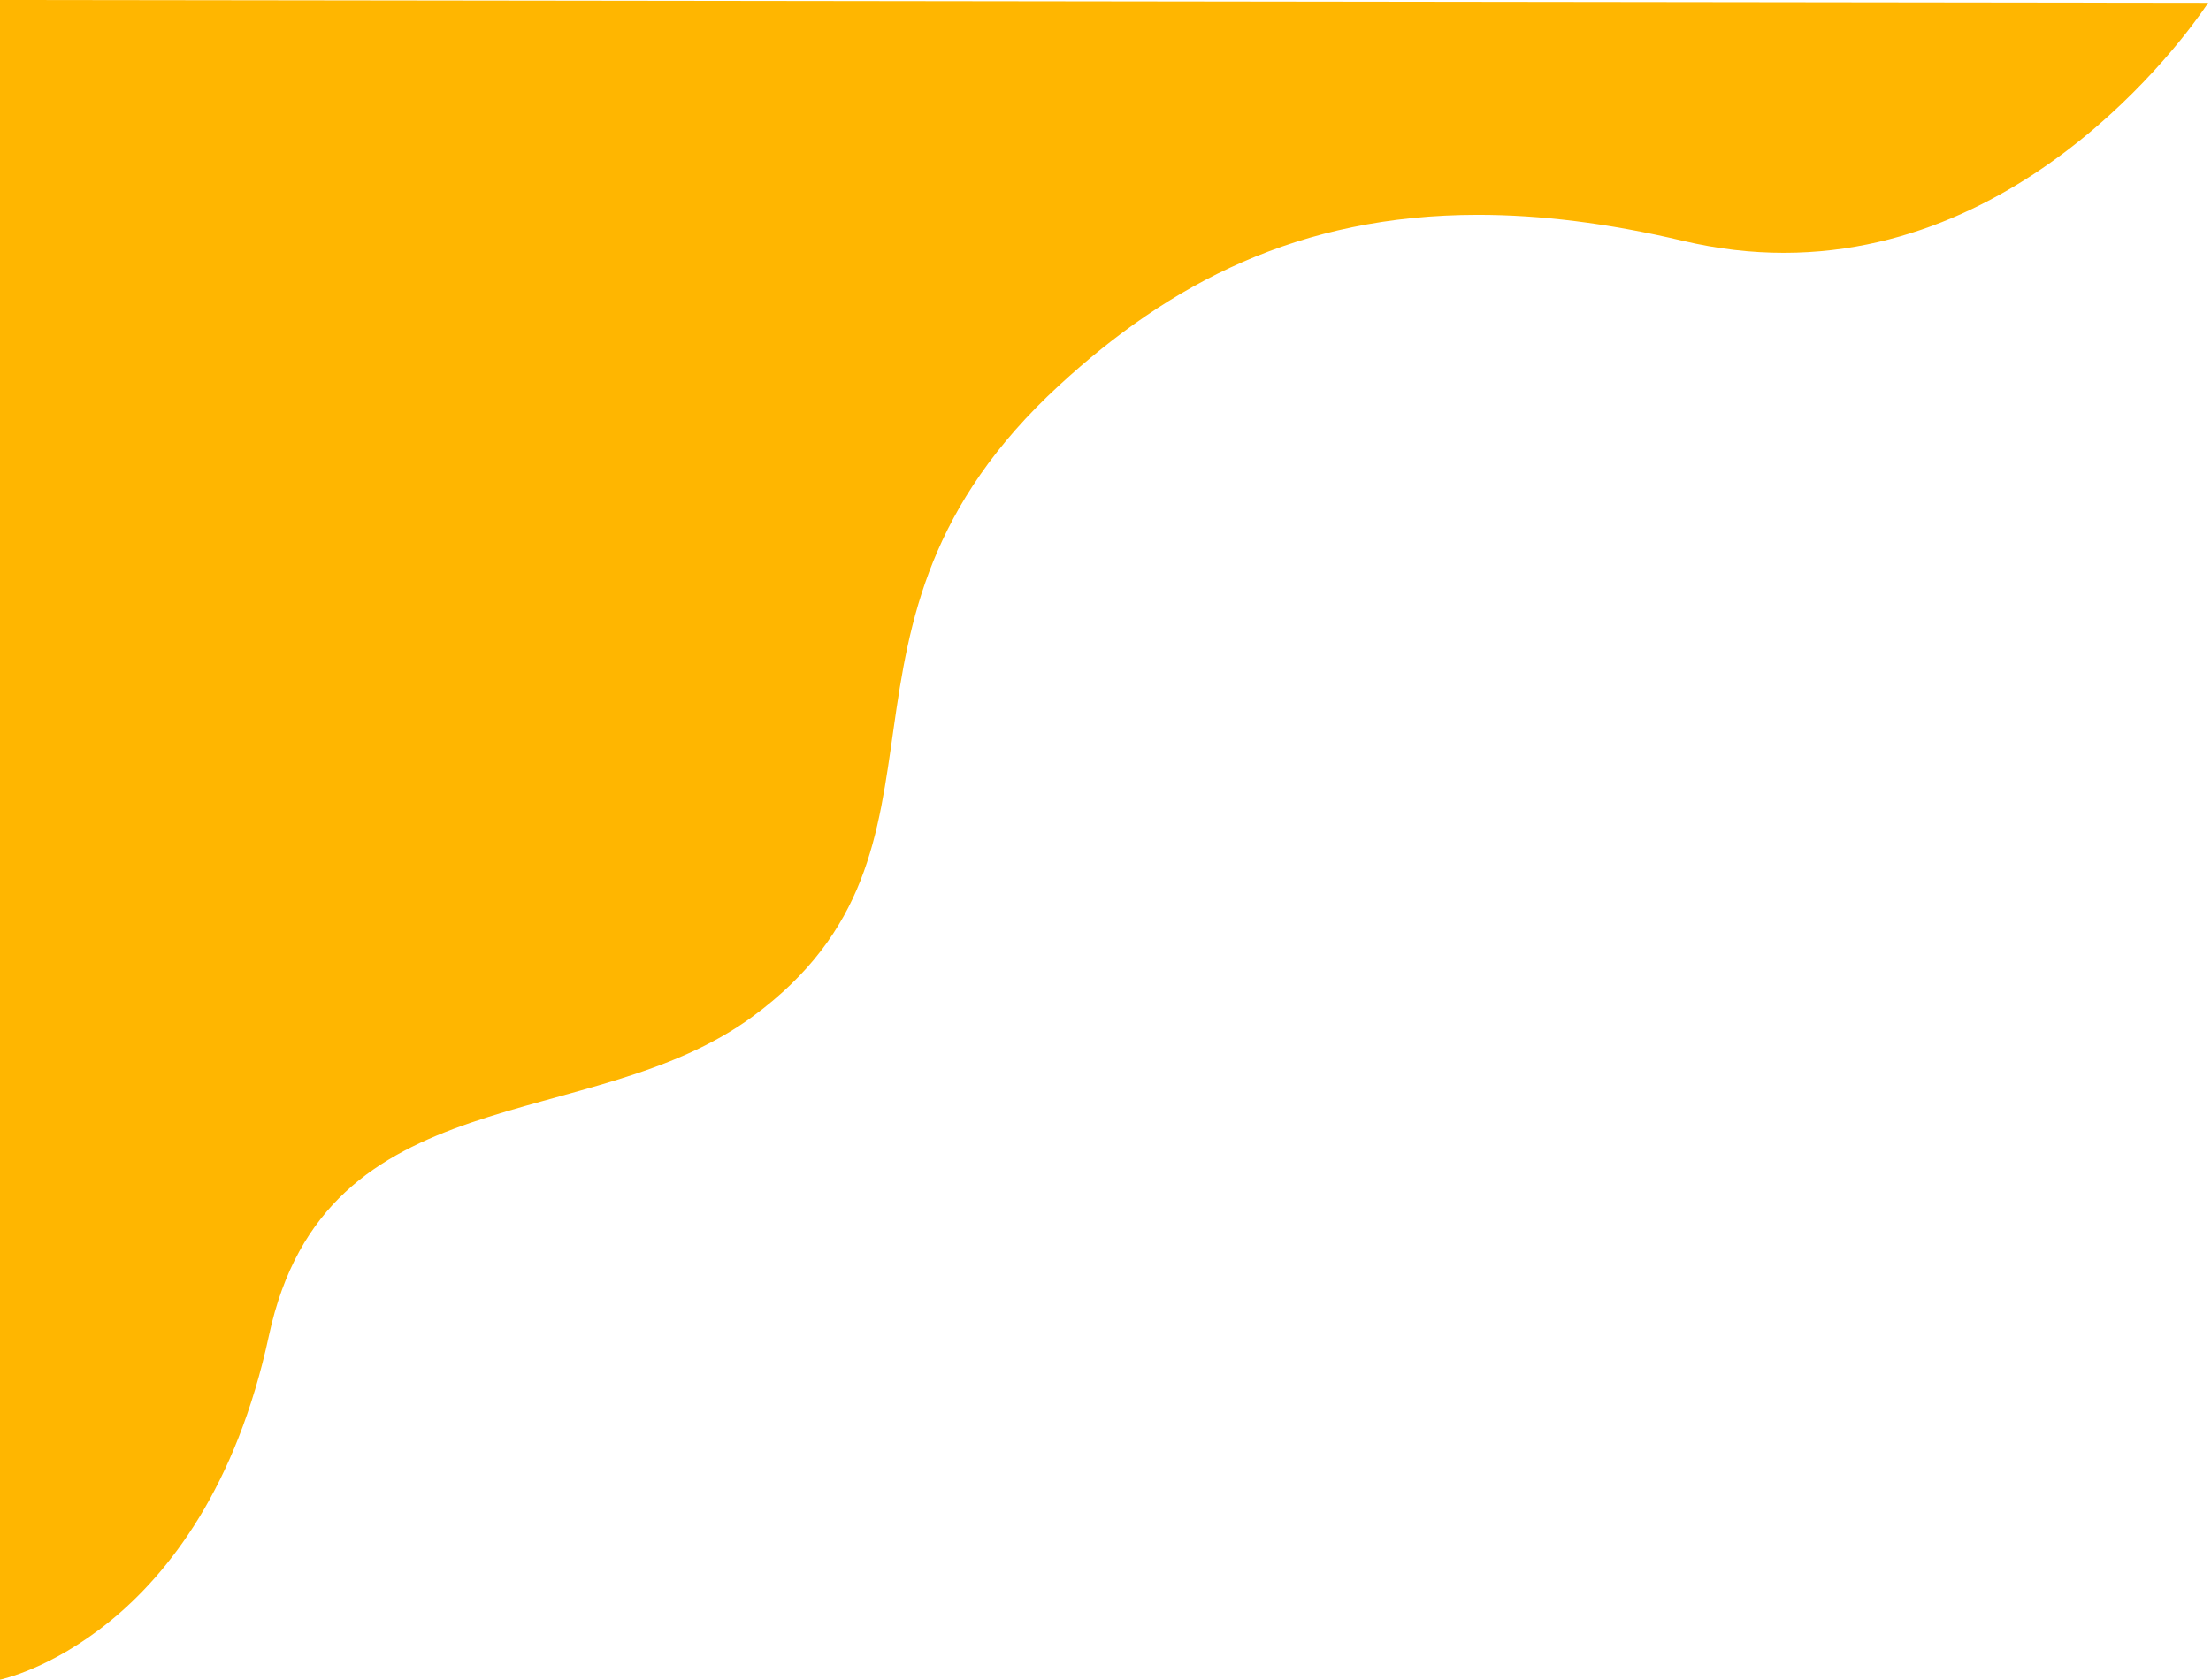 <?xml version="1.0" encoding="UTF-8"?>
<svg width="254px" height="193px" viewBox="0 0 254 193" version="1.1" xmlns="http://www.w3.org/2000/svg" xmlns:xlink="http://www.w3.org/1999/xlink">
    <title>Fill 24969</title>
    <g id="Who-We-Are" stroke="none" stroke-width="1" fill="none" fill-rule="evenodd">
        <g id="b-1280_WhoWeAre_v3" transform="translate(0, -5670)" fill="#FFB600">
            <g id="Wrapper" transform="translate(0, 5670)">
                <path d="M5.54223334e-13,1.42108547e-14 L5.54223334e-13,193 C5.54223334e-13,193 23.408,188.259 30.896,153.459 C37.375,123.35 67.77,130.564 86.473,116.797 C112.8,97.42 91.591,71.952 121.692,44.265 C134.363,32.609 149.17,24.686 169.802,24.686 C176.896,24.686 184.677,25.622 193.299,27.665 C197.346,28.625 201.228,29.052 204.931,29.052 C235.288,29.052 253.675,0.323 253.675,0.323 L5.54223334e-13,1.42108547e-14 Z" id="Fill-24969" transform="translate(126.837, 96.5) scale(-1, -1) rotate(-180) translate(-126.837, -96.5) "></path>
            </g>
        </g>
    </g>
</svg>